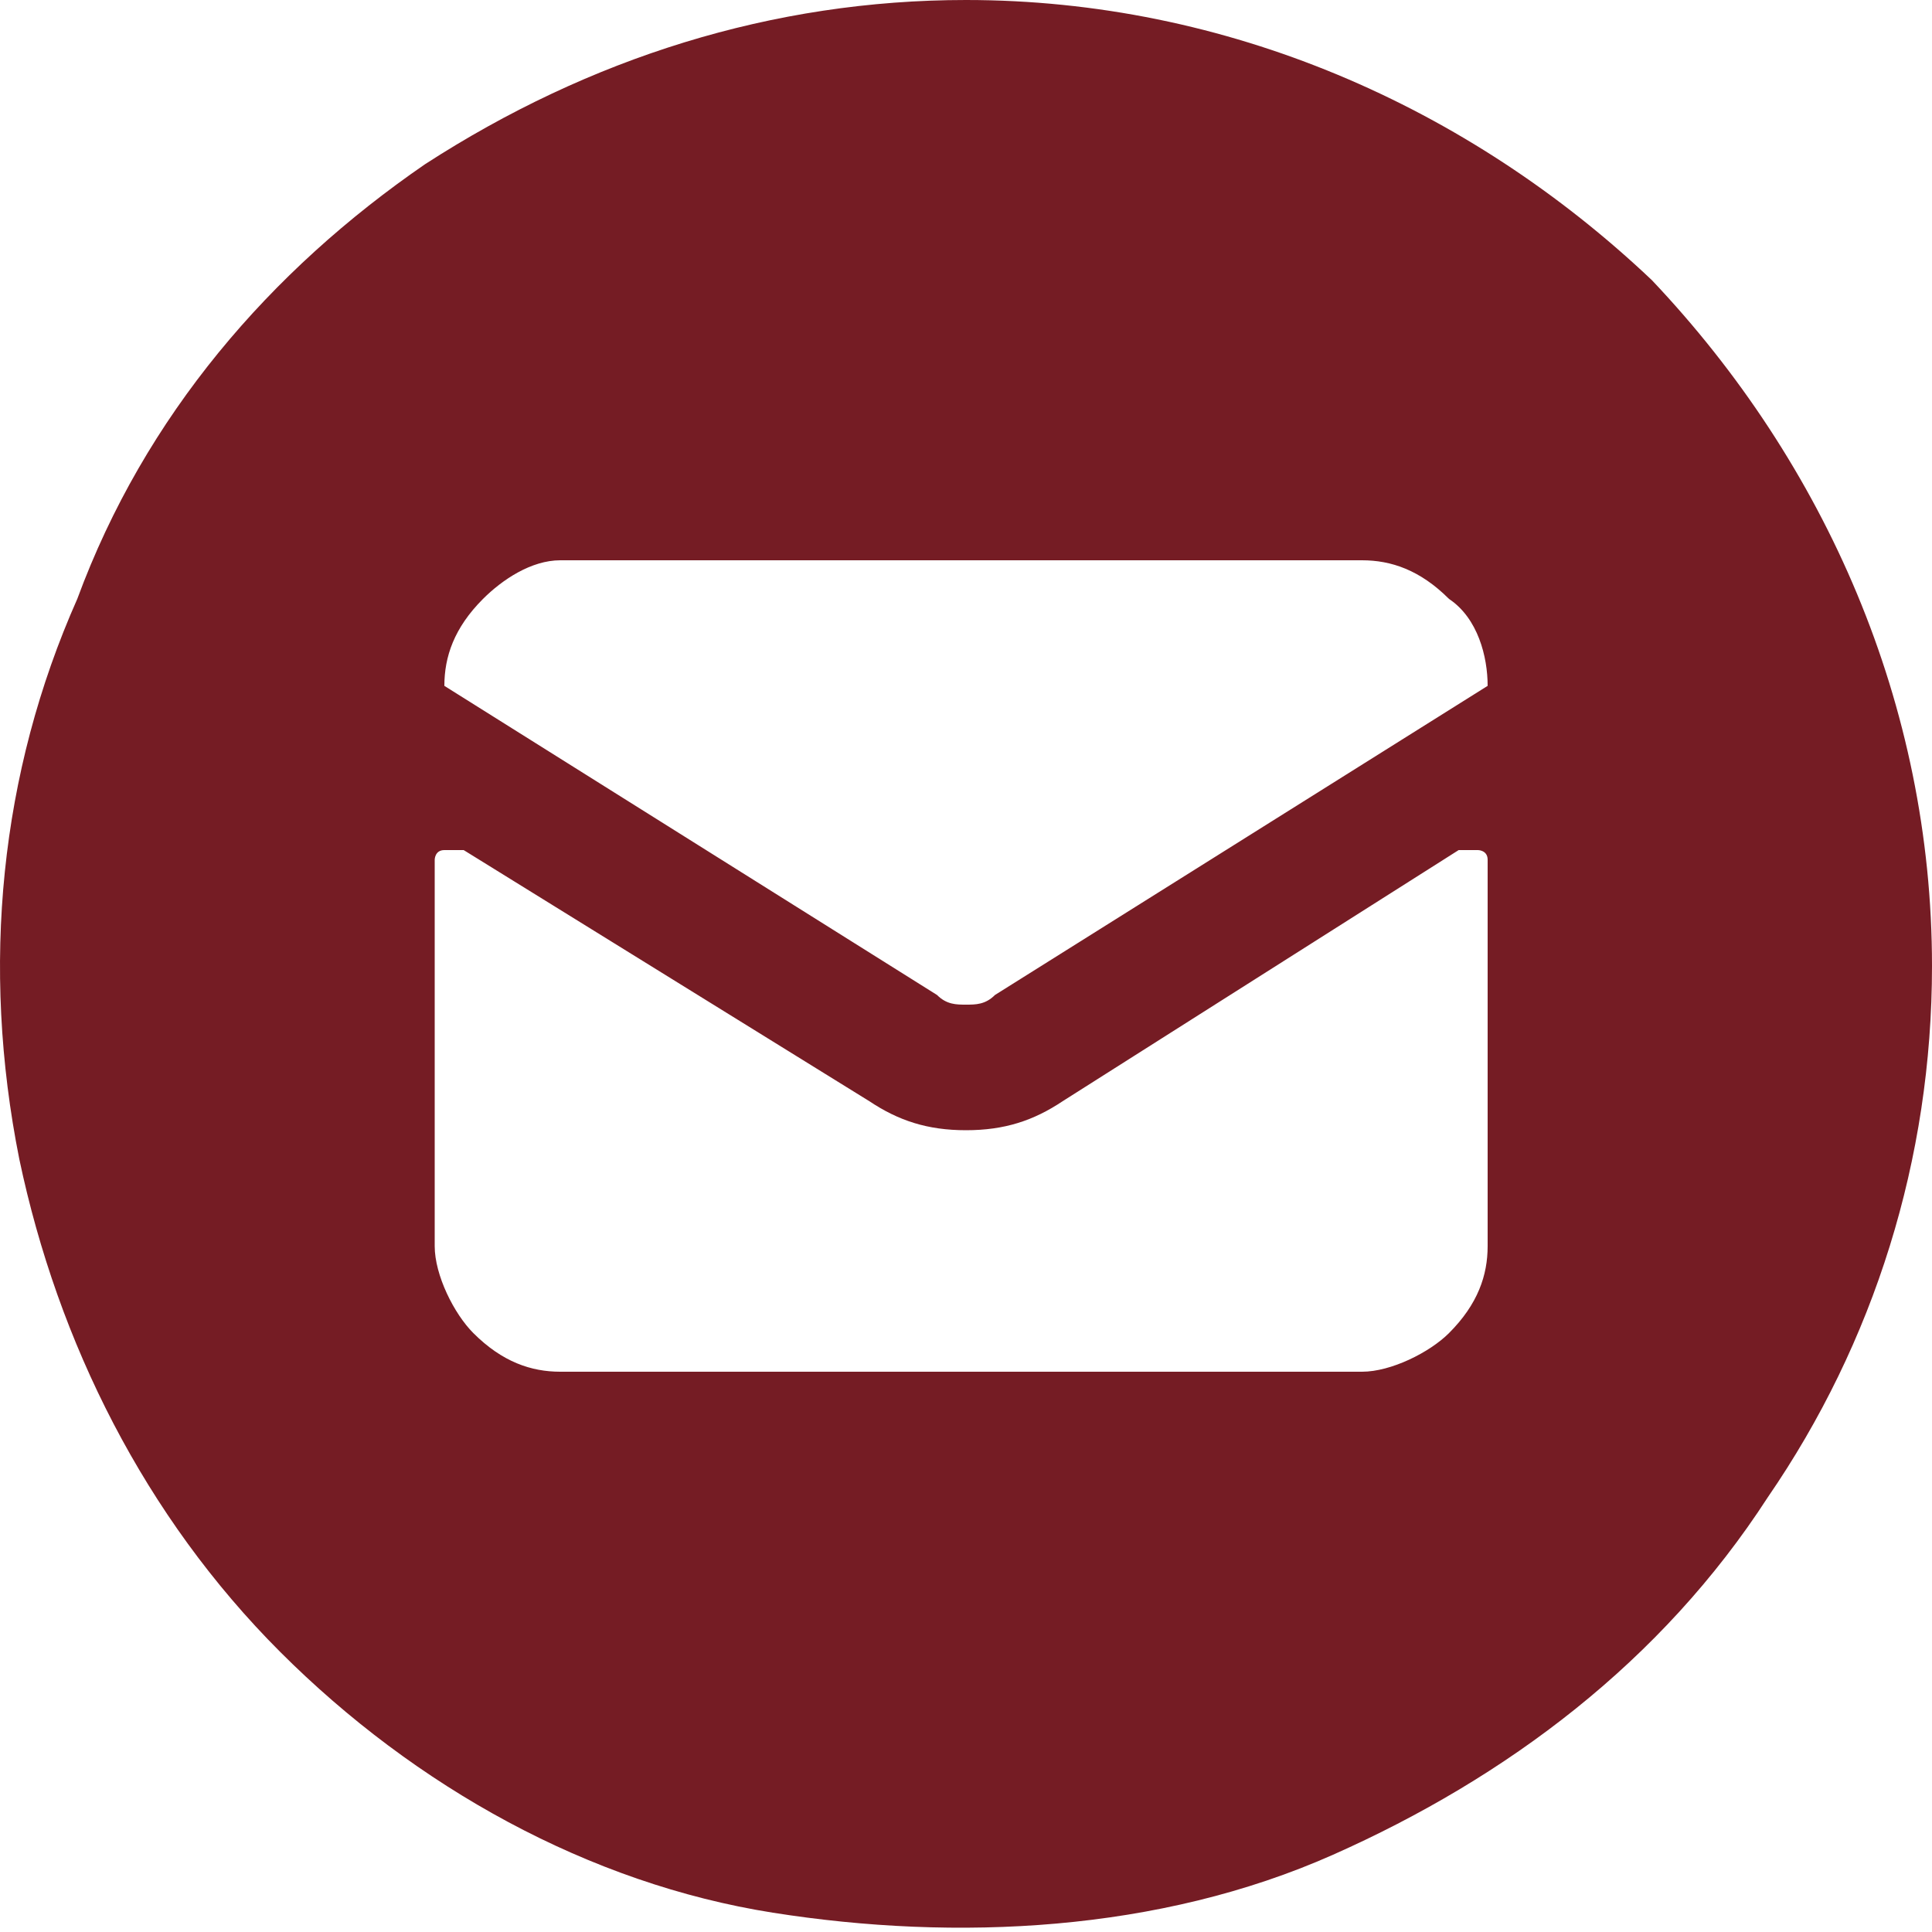 <?xml version="1.0" encoding="utf-8"?>
<!-- Generator: Adobe Illustrator 24.3.0, SVG Export Plug-In . SVG Version: 6.00 Build 0)  -->
<svg version="1.1" id="Layer_1" xmlns="http://www.w3.org/2000/svg" xmlns:xlink="http://www.w3.org/1999/xlink" x="0px" y="0px"
	 width="16" height="16" viewBox="0 0 20 20" style="enable-background:new 0 0 20 20; background-size: 16px 16px; max-width: 20px;" xml:space="preserve">
<style type="text/css">
	.st0{fill:#751C24;}
</style>
<path class="st0" d="M10,0C8,0,6.1,0.6,4.4,1.7C2.8,2.8,1.5,4.3,0.8,6.2C0,8-0.2,10,0.2,12c0.4,1.9,1.3,3.7,2.7,5.1
	c1.4,1.4,3.2,2.4,5.1,2.7s4,0.2,5.8-0.6c1.8-0.8,3.4-2,4.5-3.7C19.4,13.9,20,12,20,10c0-2.7-1.1-5.2-2.9-7.1C15.2,1.1,12.7,0,10,0
	L10,0z M15.4,12.9c0,0.3-0.1,0.6-0.4,0.9c-0.2,0.2-0.6,0.4-0.9,0.4H5.8c-0.3,0-0.6-0.1-0.9-0.4c-0.2-0.2-0.4-0.6-0.4-0.9V9
	c0,0,0-0.1,0-0.1c0,0,0-0.1,0.1-0.1c0,0,0.1,0,0.1,0c0,0,0.1,0,0.1,0L9,11.4c0.3,0.2,0.6,0.3,1,0.3c0.4,0,0.7-0.1,1-0.3l4.1-2.6
	c0,0,0.1,0,0.1,0c0,0,0.1,0,0.1,0c0,0,0.1,0,0.1,0.1c0,0,0,0.1,0,0.1V12.9z M15.4,7.1l-5.1,3.2c-0.1,0.1-0.2,0.1-0.3,0.1
	s-0.2,0-0.3-0.1L4.6,7.1c0,0,0,0,0,0c0,0,0,0,0,0c0-0.3,0.1-0.6,0.4-0.9C5.2,6,5.5,5.8,5.8,5.8h8.3c0.3,0,0.6,0.1,0.9,0.4
	C15.3,6.4,15.4,6.8,15.4,7.1C15.4,7.1,15.4,7.1,15.4,7.1C15.4,7.1,15.4,7.1,15.4,7.1L15.4,7.1z"/>
</svg>